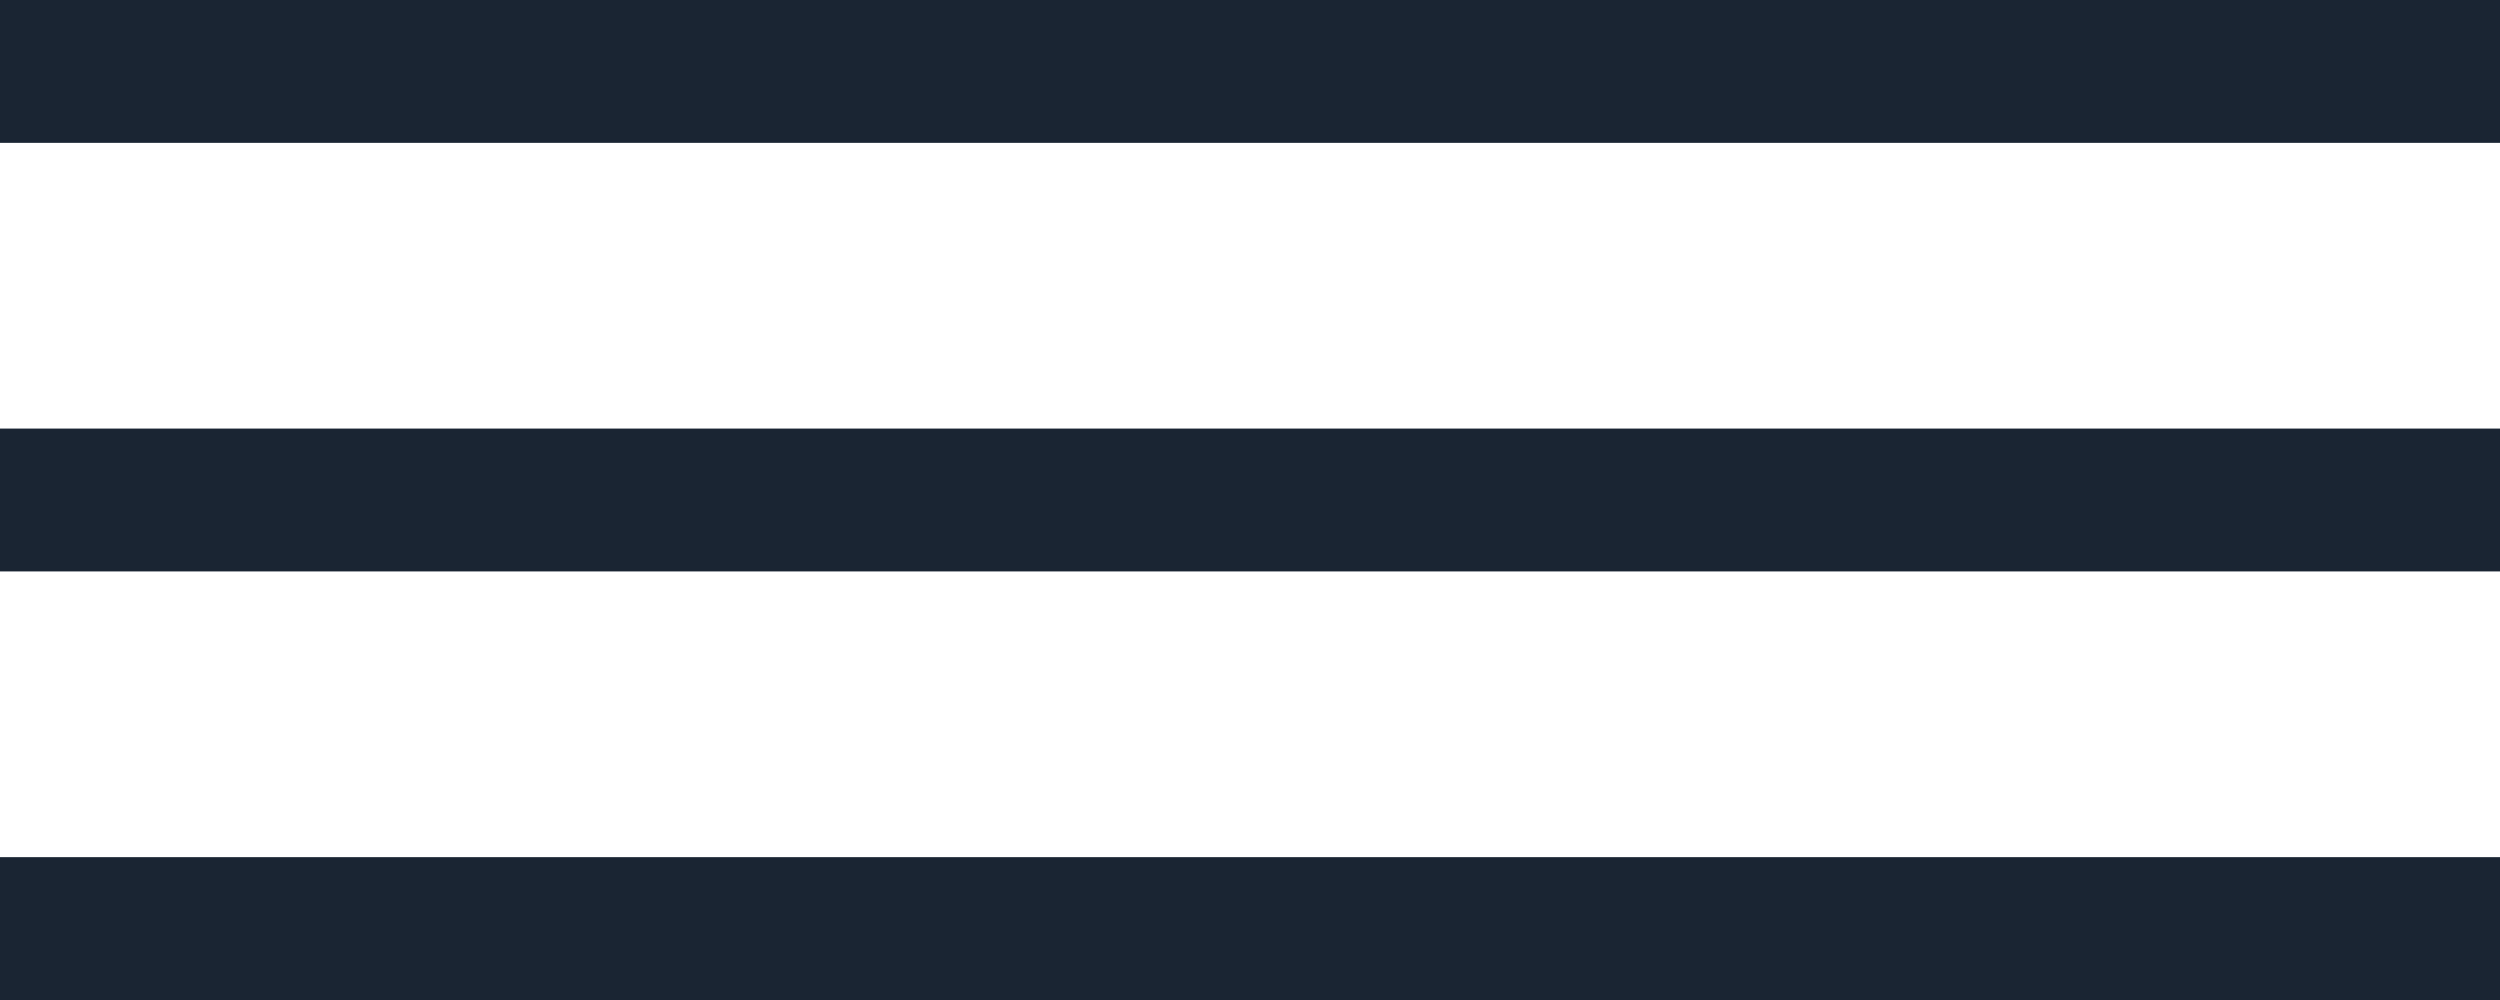 <svg xmlns="http://www.w3.org/2000/svg" width="70" height="28" viewBox="0 0 70 28"><defs><style>.a{fill:#1a2533;}</style></defs><g transform="translate(0 -2)"><rect class="a" width="70" height="4" transform="translate(0 2)"/><rect class="a" width="70" height="4" transform="translate(0 14)"/><rect class="a" width="70" height="4" transform="translate(0 26)"/></g></svg>
